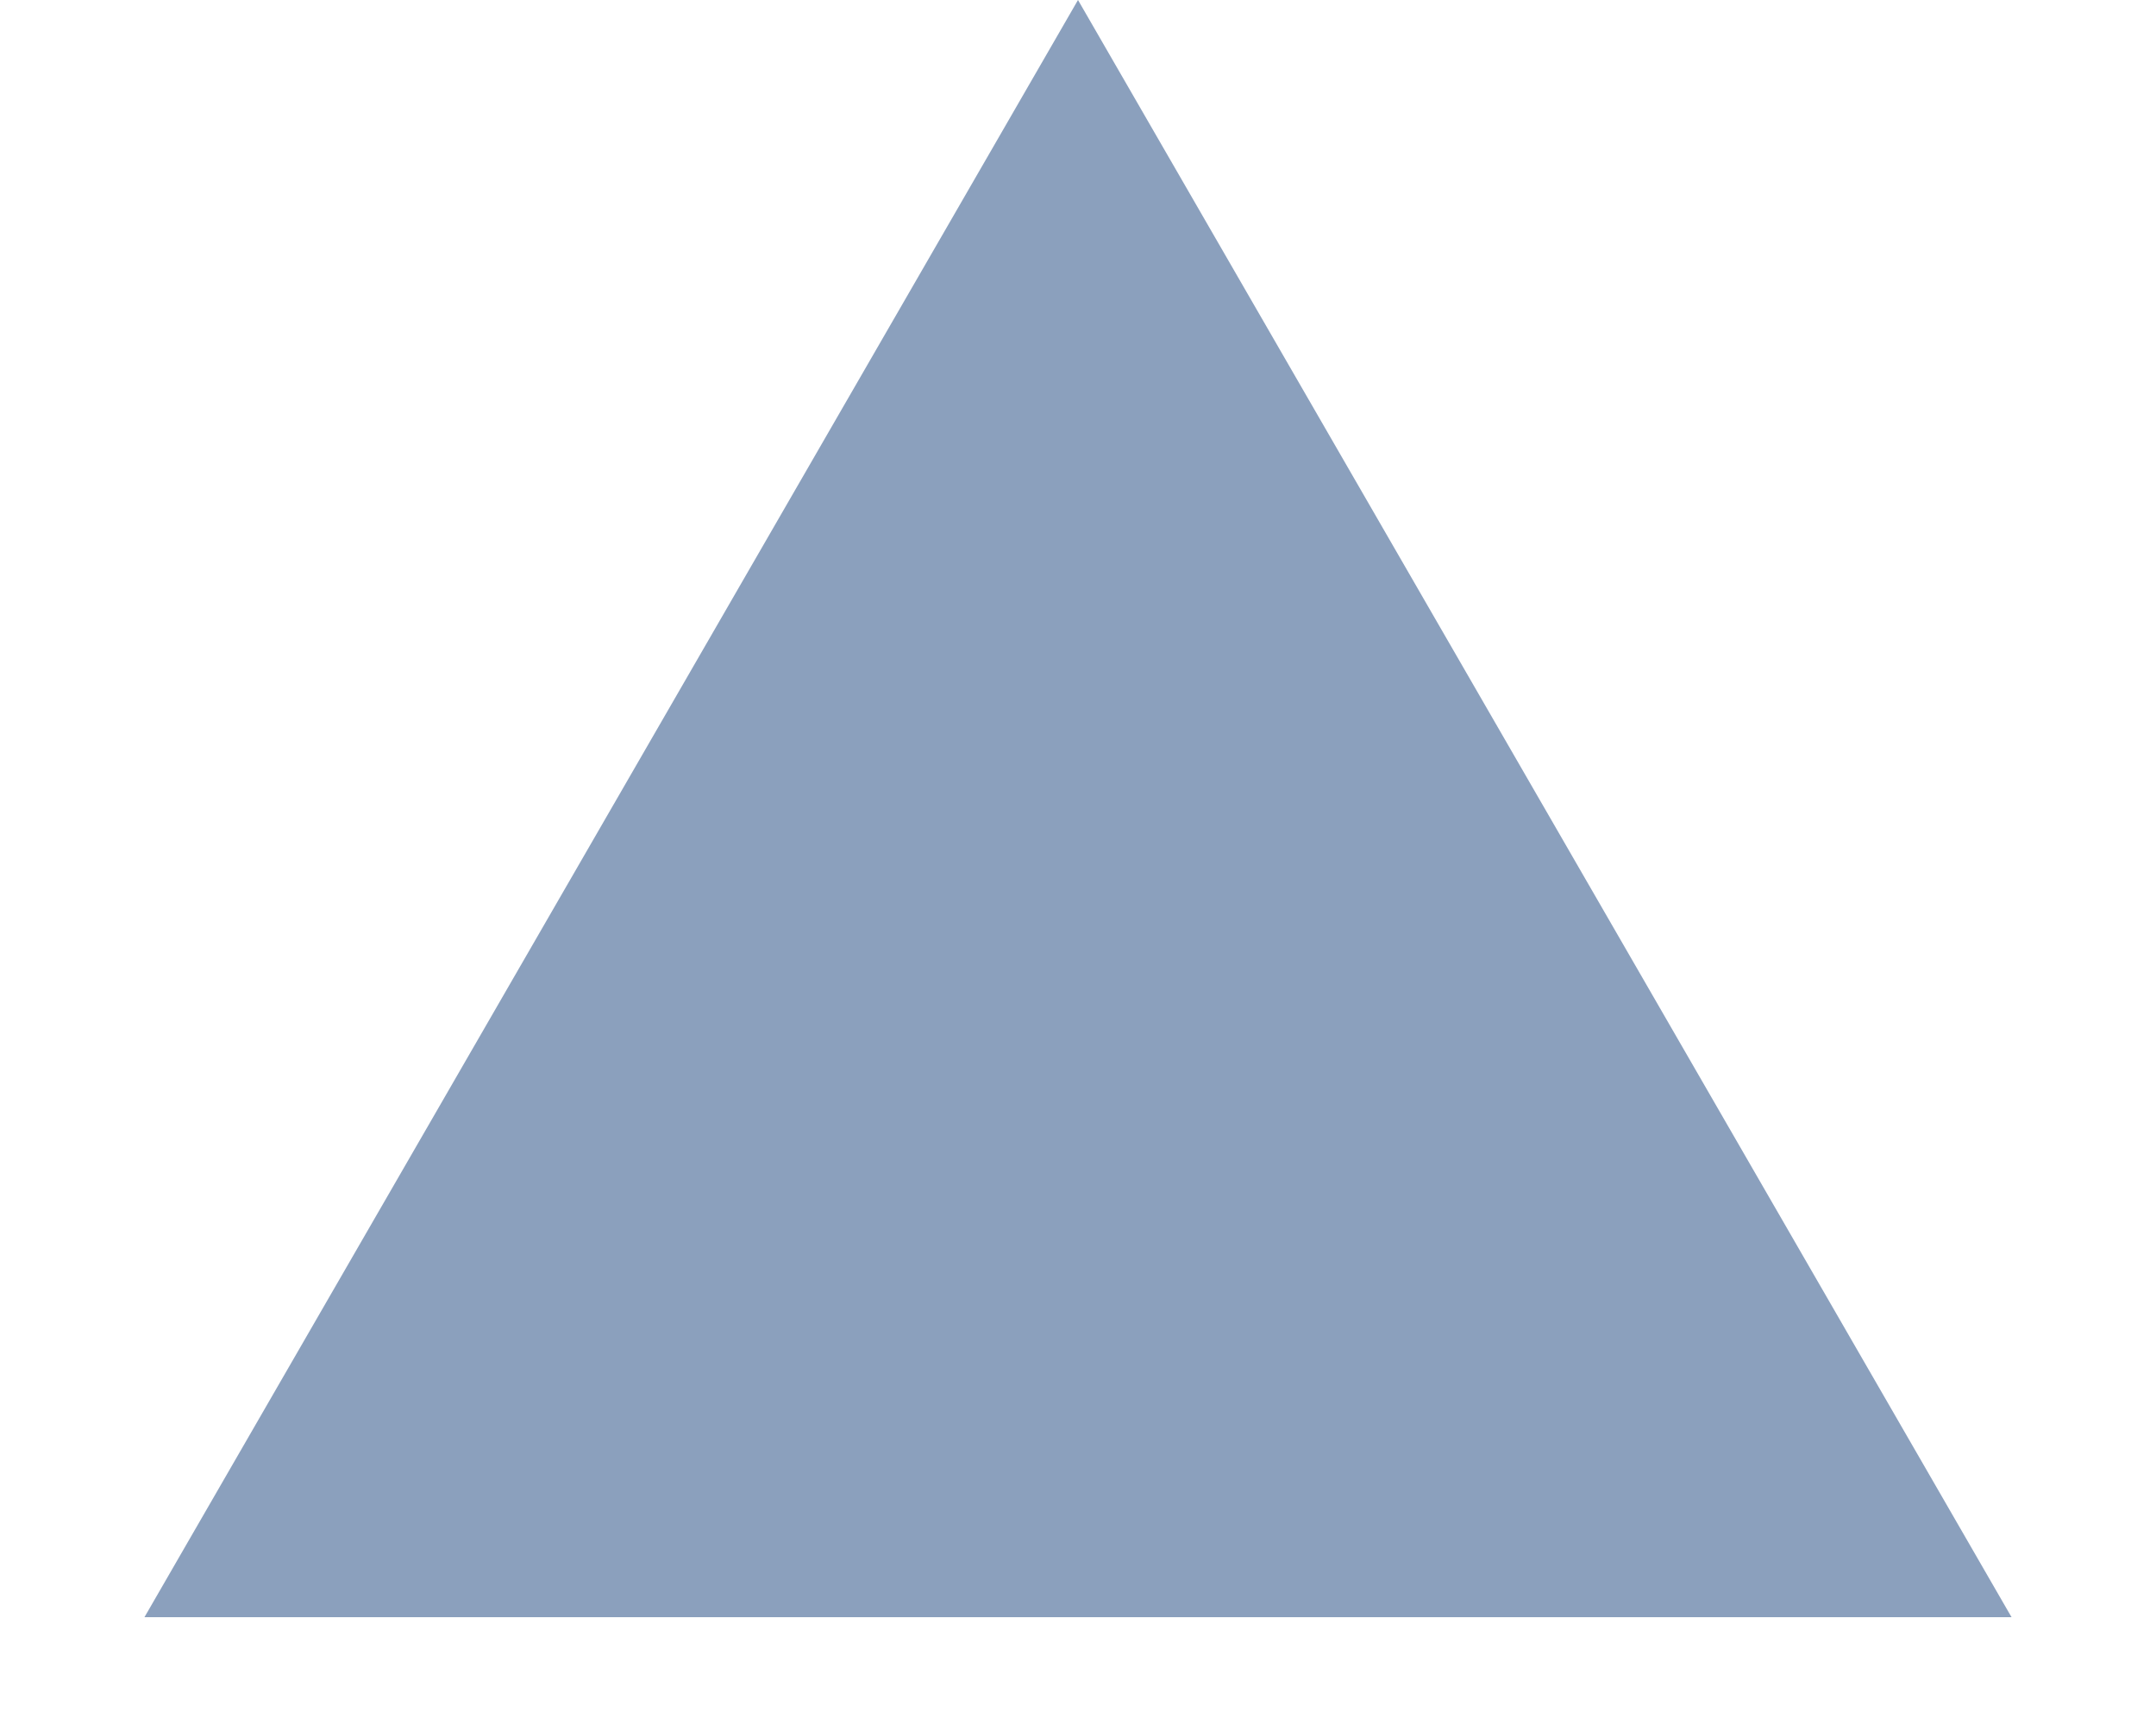 <?xml version="1.0" encoding="utf-8"?>
<svg xmlns="http://www.w3.org/2000/svg" fill="none" height="100%" overflow="visible" preserveAspectRatio="none" style="display: block;" viewBox="0 0 10 8" width="100%">
<path d="M5 0L9.33 7.5H0.67L5 0Z" fill="#8BA0BD" id="dropdown_triangle"/>
</svg>
